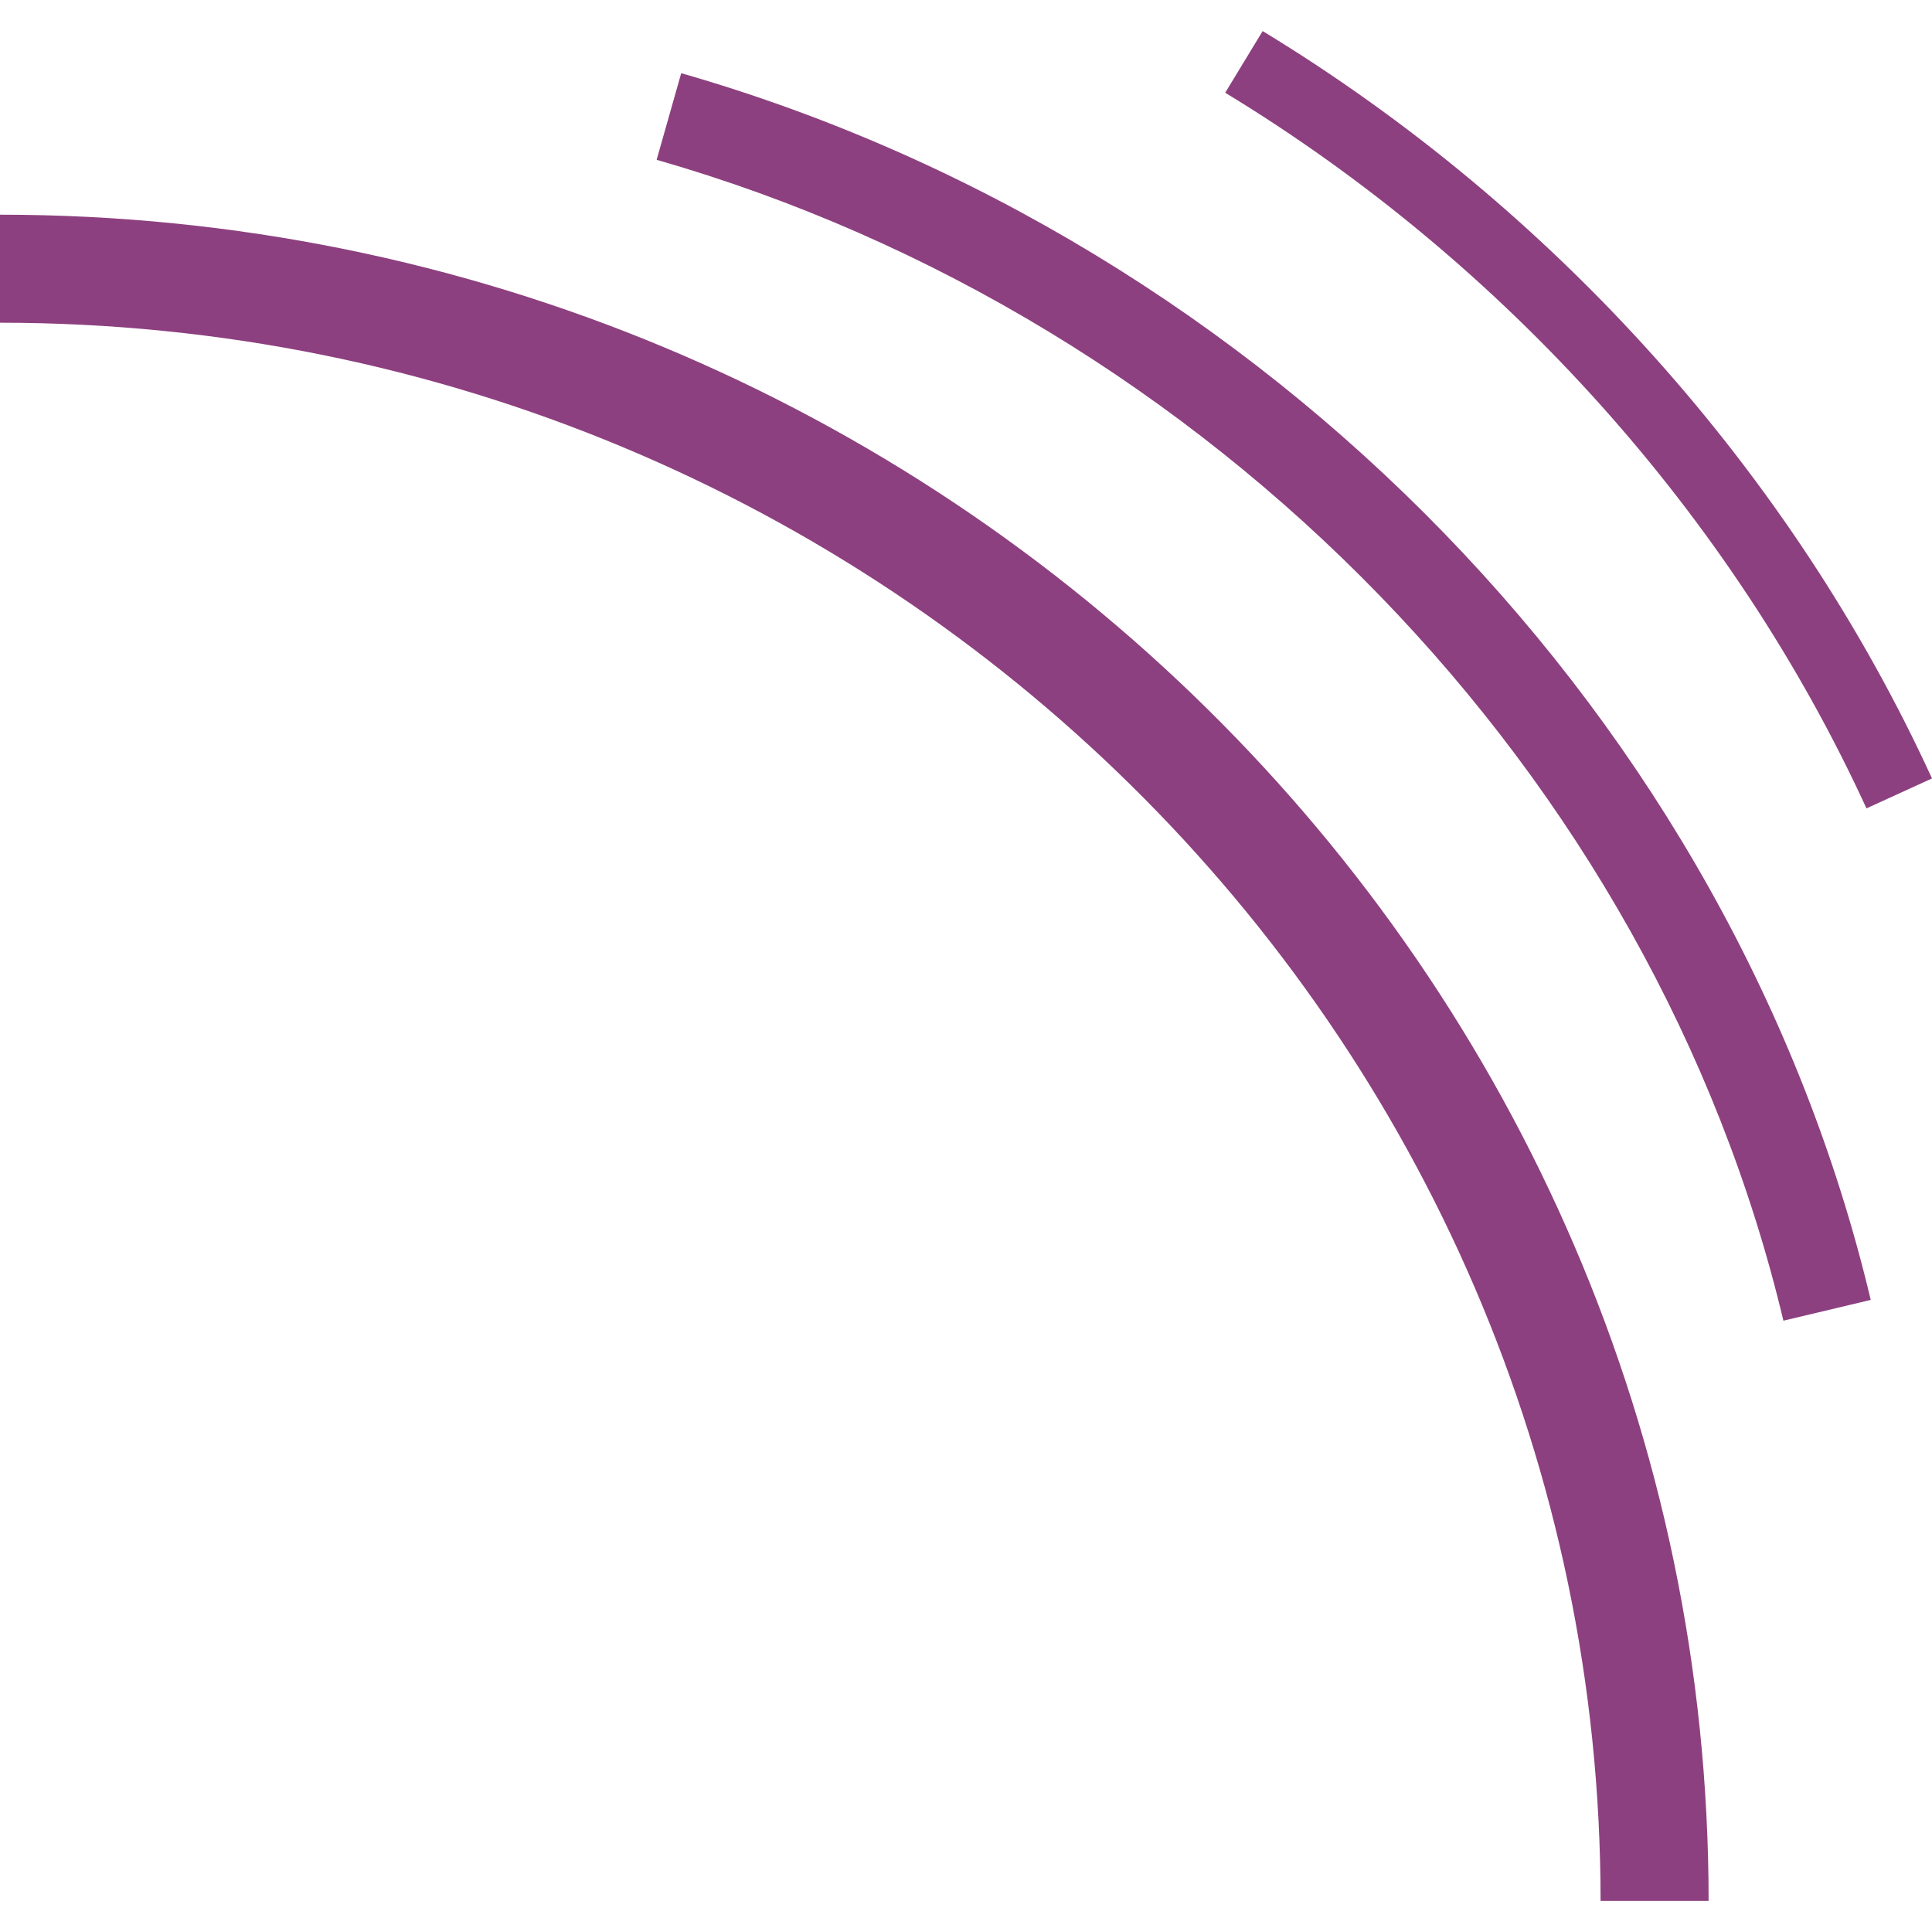 <svg role="img" width="32px" height="32px" viewBox="0 0 24 24" xmlns="http://www.w3.org/2000/svg"><title>SonarQube</title><path fill="#8d407f" d="M15.685.386l-.465.766c3.477 2.112 6.305 5.27 7.966 8.89L24 9.67C22.266 5.887 19.313 2.59 15.685.386zM8.462.91l-.305 1.075c6.89 1.976 12.384 7.64 13.997 14.421l1.085-.258C21.535 8.977 15.735 2.997 8.462.909zM0 2.667v1.342c10.963 0 19.883 8.795 19.883 19.605h1.342c0-11.55-9.522-20.947-21.225-20.947z"/></svg>